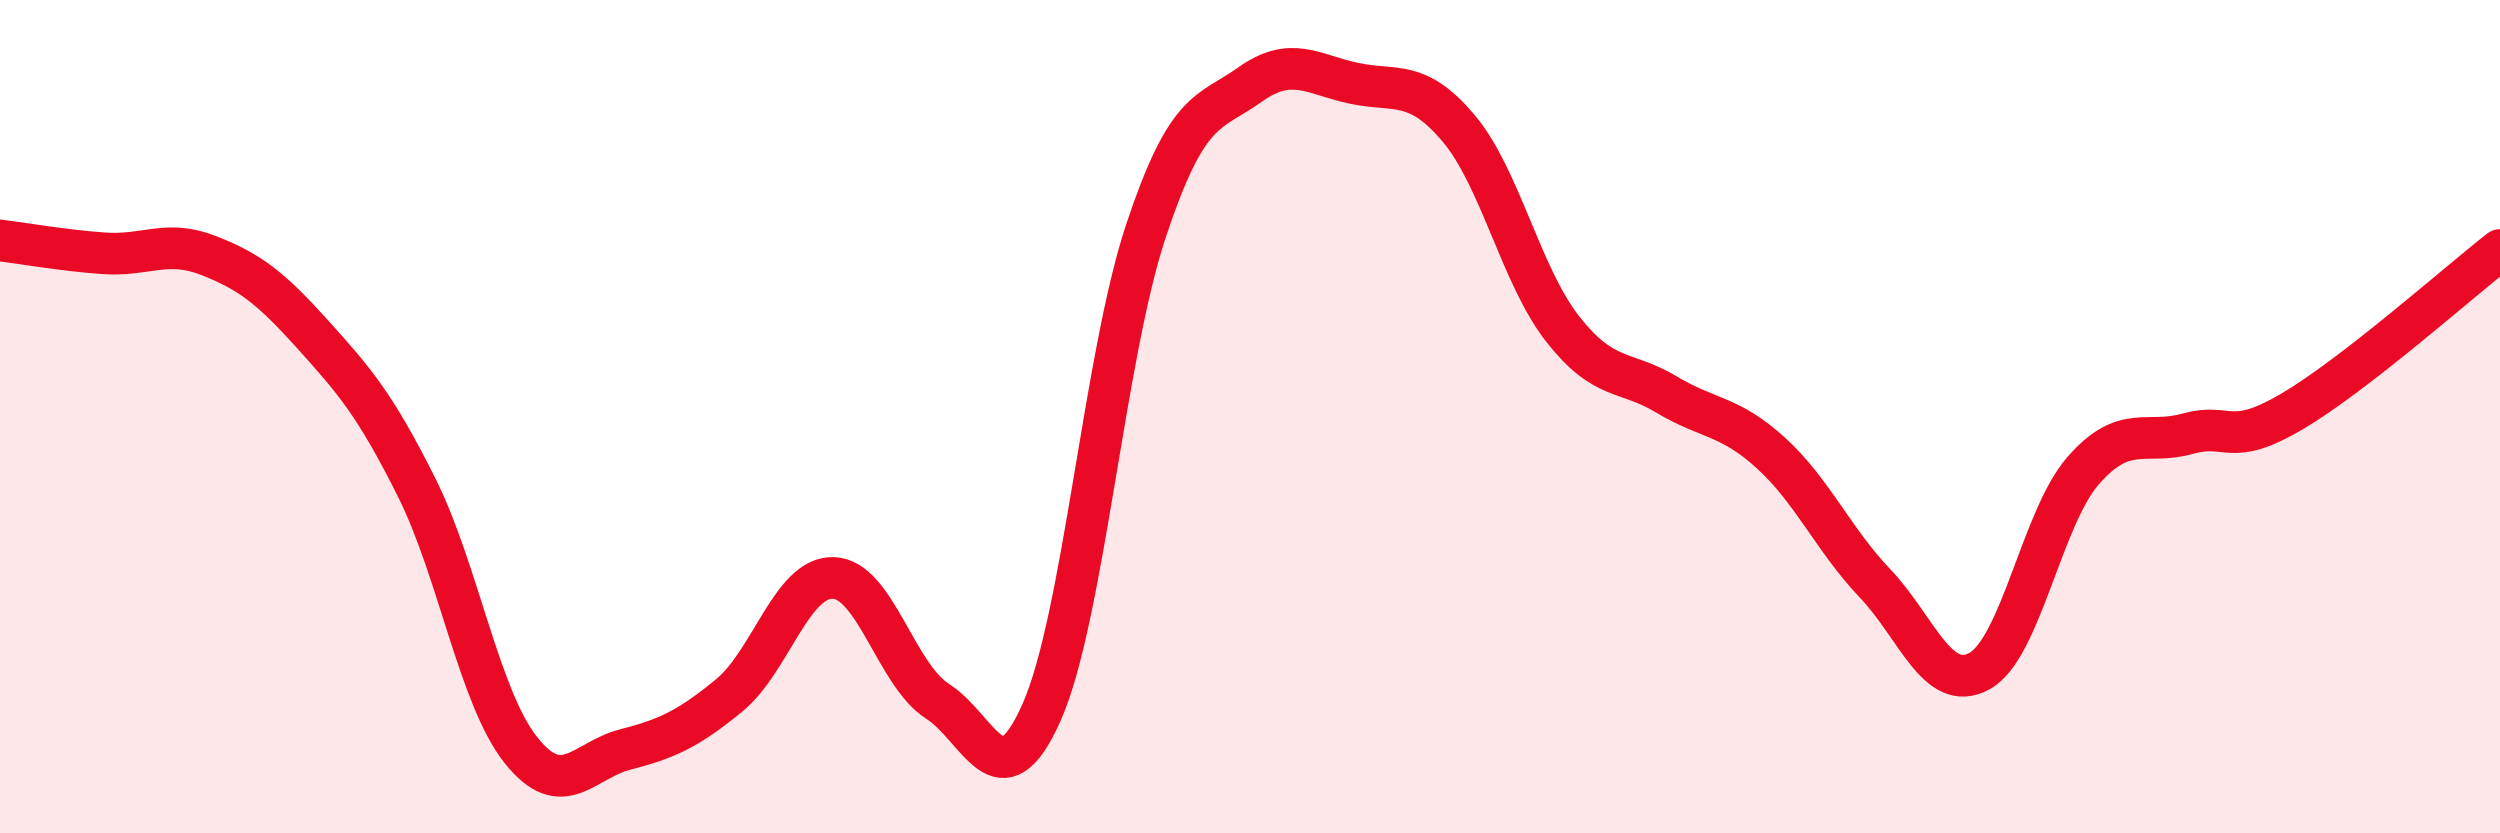 
    <svg width="60" height="20" viewBox="0 0 60 20" xmlns="http://www.w3.org/2000/svg">
      <path
        d="M 0,5.77 C 0.5,5.83 1.5,6.01 2.5,6.08 C 3.5,6.15 4,5.74 5,6.13 C 6,6.52 6.5,6.91 7.5,8.02 C 8.5,9.13 9,9.7 10,11.7 C 11,13.7 11.5,16.74 12.5,18 C 13.5,19.26 14,18.25 15,17.99 C 16,17.73 16.5,17.51 17.5,16.69 C 18.5,15.87 19,13.84 20,13.87 C 21,13.9 21.5,16.19 22.5,16.83 C 23.5,17.47 24,19.35 25,17.09 C 26,14.83 26.5,8.56 27.5,5.55 C 28.5,2.54 29,2.74 30,2.03 C 31,1.32 31.5,1.79 32.5,2 C 33.5,2.21 34,1.89 35,3.07 C 36,4.25 36.5,6.61 37.5,7.89 C 38.5,9.17 39,8.87 40,9.47 C 41,10.07 41.5,9.96 42.5,10.87 C 43.5,11.78 44,12.95 45,14 C 46,15.05 46.5,16.65 47.5,16.11 C 48.5,15.57 49,12.43 50,11.29 C 51,10.15 51.5,10.69 52.5,10.41 C 53.5,10.13 53.5,10.76 55,9.88 C 56.5,9 59,6.78 60,6L60 20L0 20Z"
        fill="#EB0A25"
        opacity="0.1"
        stroke-linecap="round"
        stroke-linejoin="round"
      />
      <path
        d="M 0,5.77 C 0.5,5.83 1.5,6.01 2.5,6.08 C 3.5,6.15 4,5.74 5,6.13 C 6,6.52 6.5,6.91 7.5,8.02 C 8.5,9.13 9,9.7 10,11.7 C 11,13.7 11.5,16.74 12.5,18 C 13.5,19.26 14,18.25 15,17.99 C 16,17.73 16.5,17.51 17.5,16.69 C 18.5,15.87 19,13.84 20,13.87 C 21,13.9 21.5,16.19 22.5,16.83 C 23.5,17.47 24,19.35 25,17.09 C 26,14.83 26.5,8.56 27.5,5.55 C 28.5,2.54 29,2.74 30,2.03 C 31,1.32 31.5,1.79 32.5,2 C 33.5,2.21 34,1.89 35,3.07 C 36,4.25 36.5,6.61 37.5,7.89 C 38.5,9.17 39,8.87 40,9.47 C 41,10.07 41.5,9.96 42.5,10.87 C 43.5,11.78 44,12.95 45,14 C 46,15.05 46.5,16.65 47.5,16.11 C 48.5,15.57 49,12.43 50,11.29 C 51,10.15 51.5,10.69 52.5,10.41 C 53.5,10.13 53.5,10.76 55,9.88 C 56.5,9 59,6.78 60,6"
        stroke="#EB0A25"
        stroke-width="1"
        fill="none"
        stroke-linecap="round"
        stroke-linejoin="round"
      />
    </svg>
  